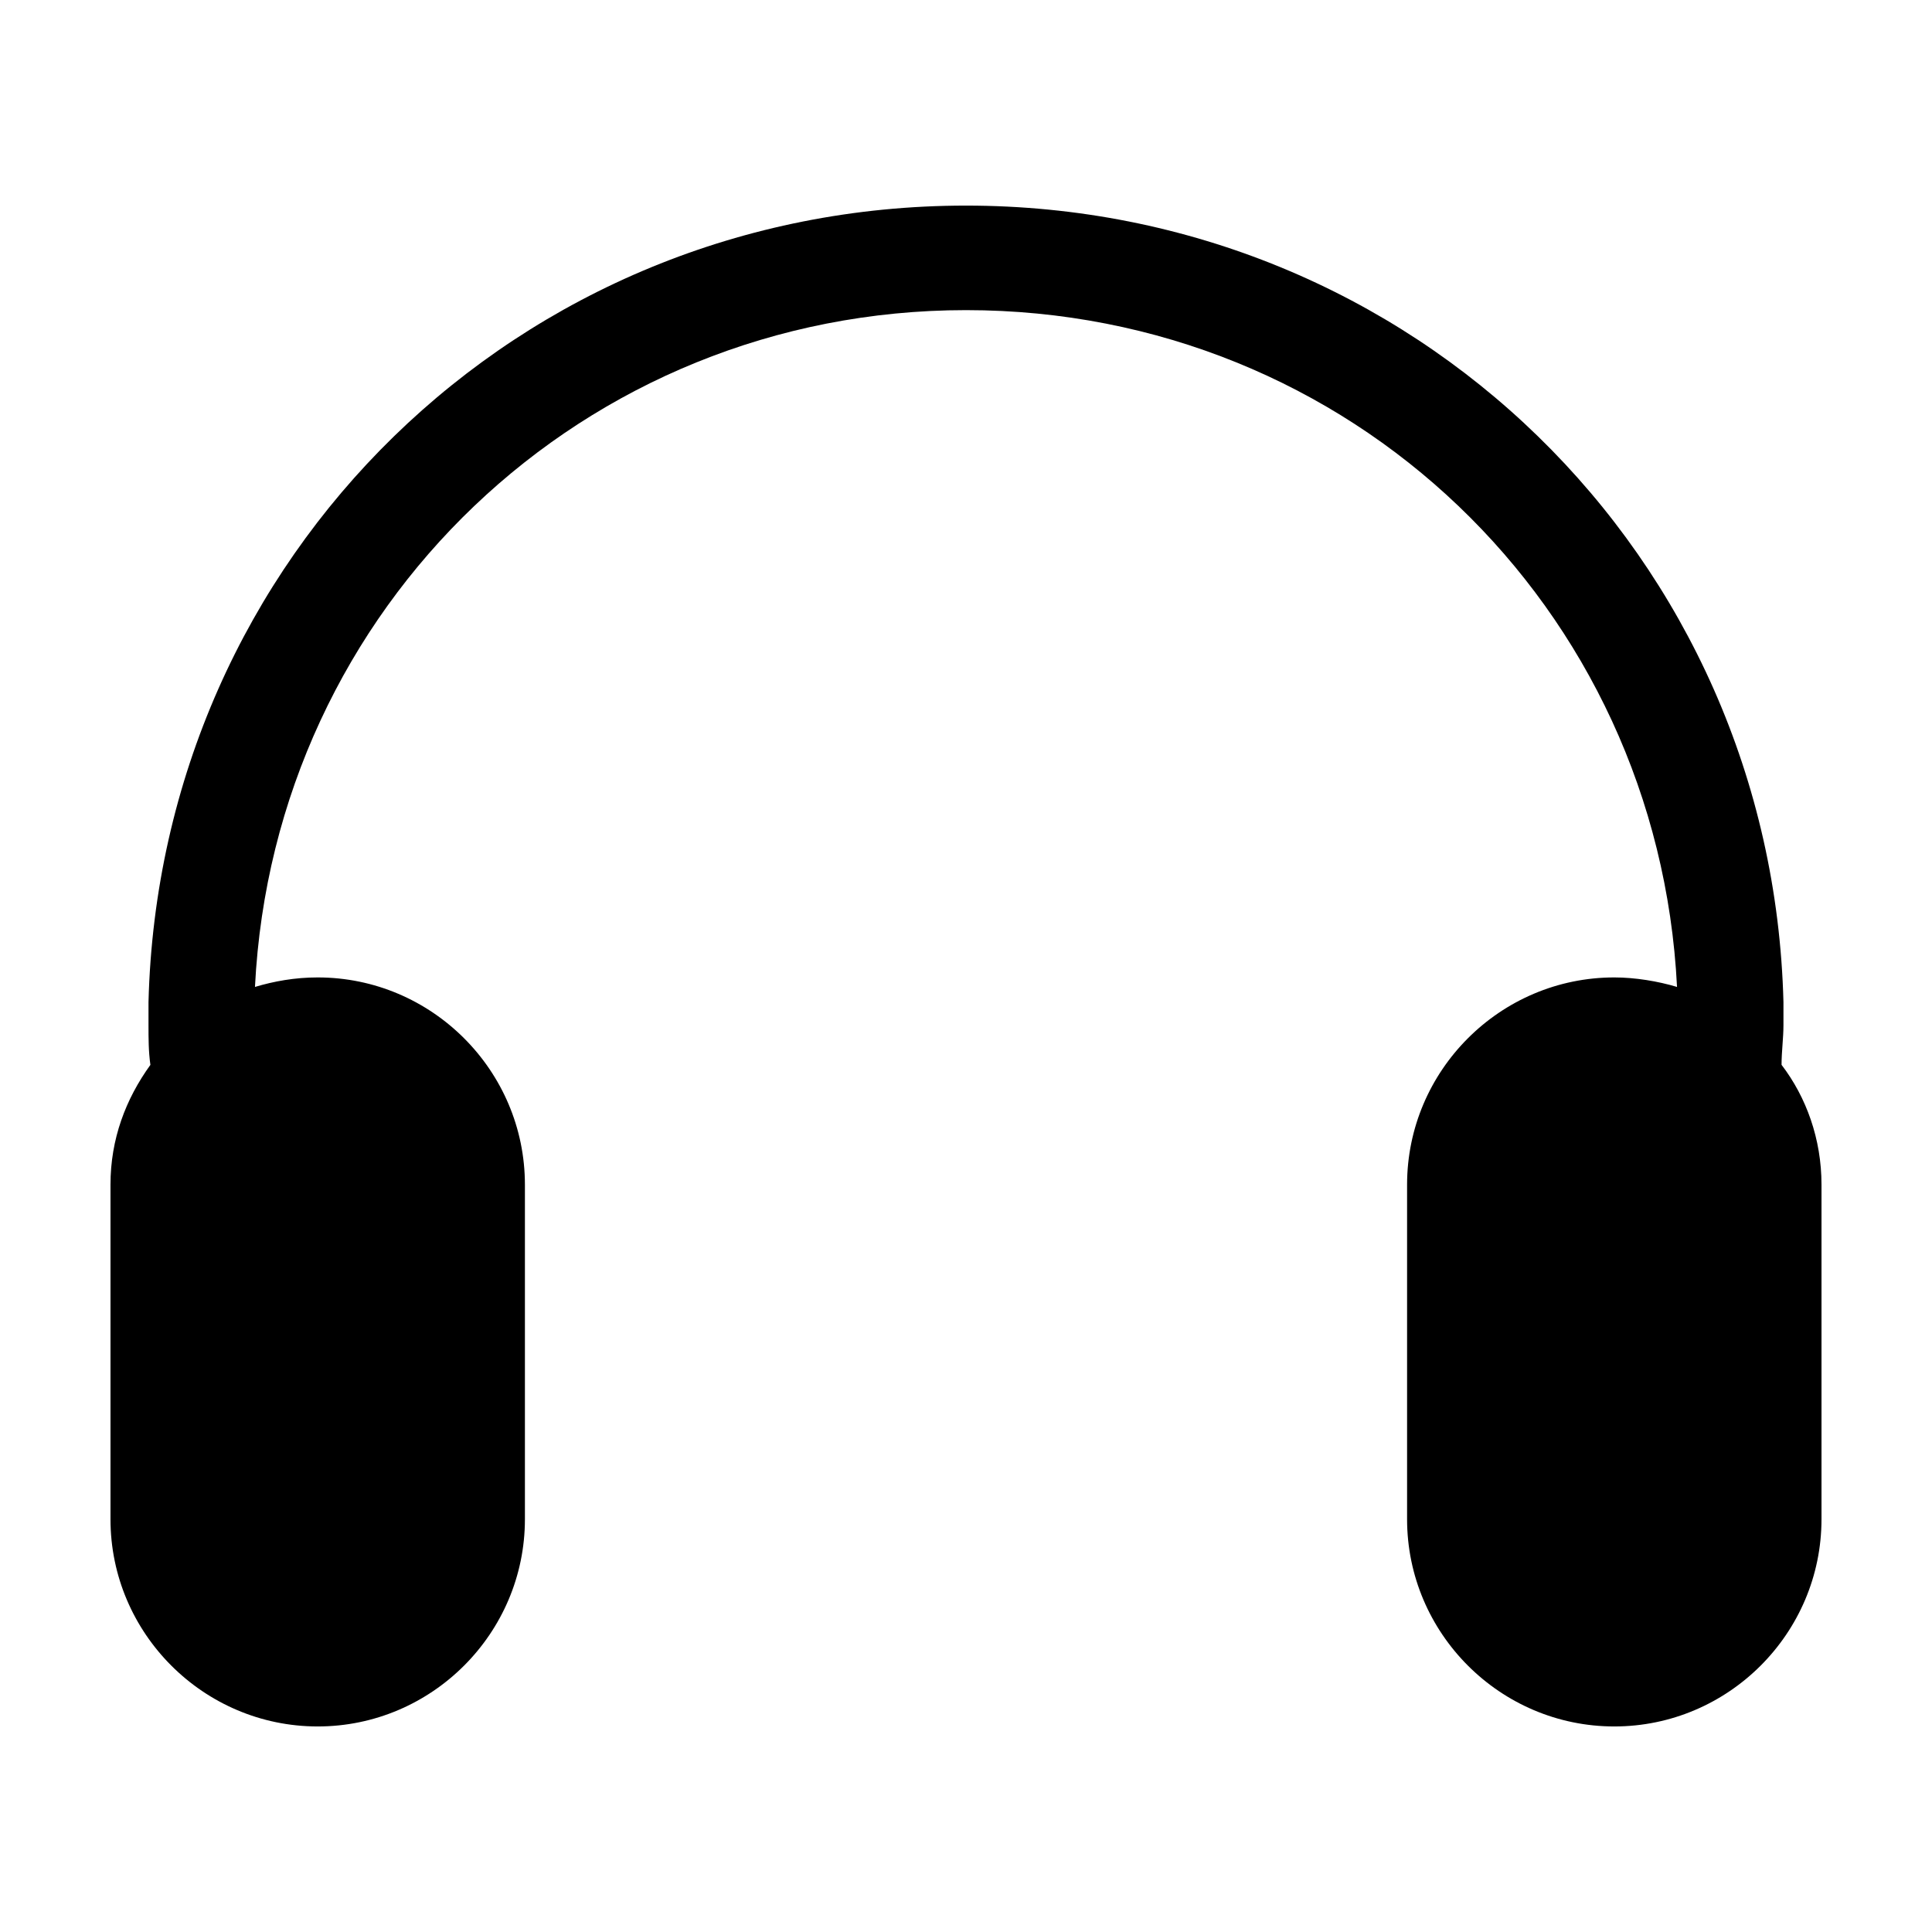 <?xml version="1.0" encoding="UTF-8"?>
<!-- Uploaded to: ICON Repo, www.svgrepo.com, Generator: ICON Repo Mixer Tools -->
<svg fill="#000000" width="800px" height="800px" version="1.1" viewBox="144 144 512 512" xmlns="http://www.w3.org/2000/svg">
 <path d="m616.13 426.2c0-3.527 0.504-7.055 0.504-10.578v-6.047c-3.023-118.39-98.242-211.09-216.64-211.09-118.4 0-213.62 92.699-216.64 211.09v6.047c0 3.527 0 7.055 0.504 10.578-6.547 9.07-10.578 19.648-10.578 31.742v88.672c0 30.227 24.688 54.914 54.914 54.914 30.23 0 54.914-24.688 54.914-54.914v-88.672c0-30.23-24.688-54.914-54.914-54.914-6.047 0-11.586 1.008-16.625 2.519 5.039-100.76 87.16-179.36 188.43-179.36 101.77 0 183.39 78.594 188.43 179.36-5.039-1.512-11.082-2.519-16.625-2.519-30.23 0-54.914 24.688-54.914 54.914v88.672c0 30.23 24.688 54.914 54.914 54.914 30.227 0 54.91-24.688 54.91-54.918v-88.668c0-12.094-4.027-23.176-10.578-31.742z"/>
</svg>